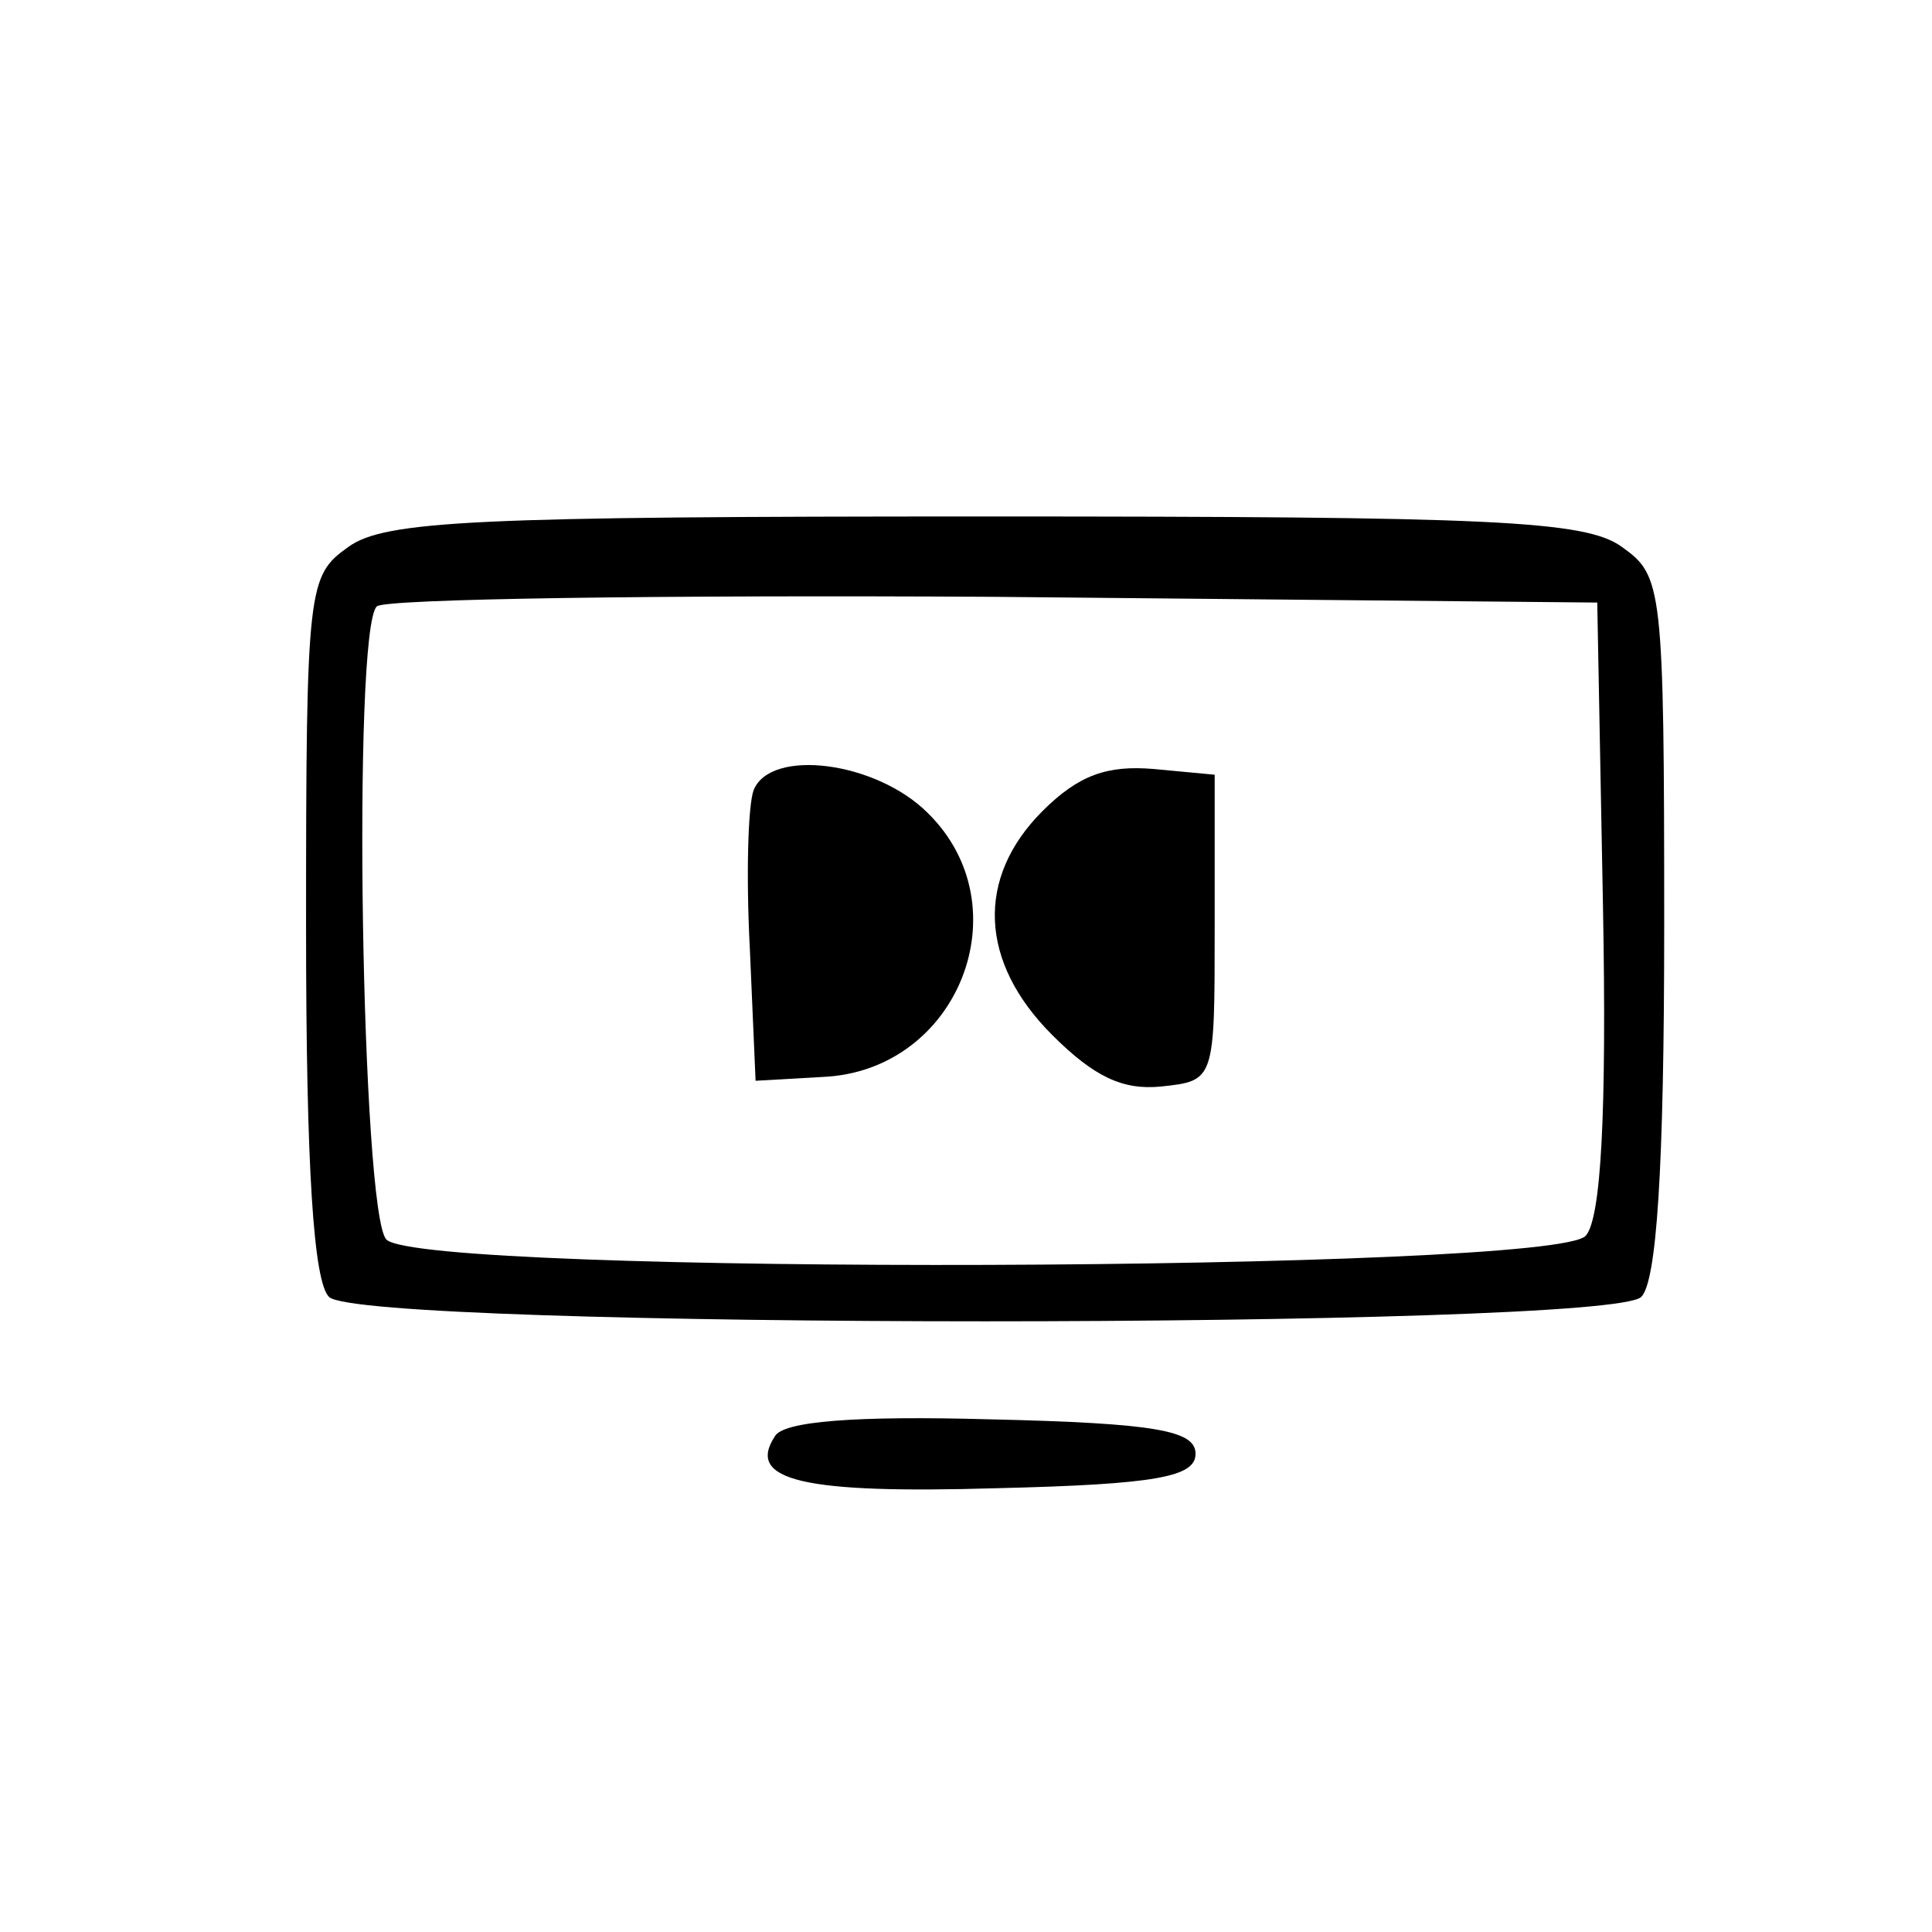<?xml version="1.0" standalone="no"?>
<!DOCTYPE svg PUBLIC "-//W3C//DTD SVG 20010904//EN"
 "http://www.w3.org/TR/2001/REC-SVG-20010904/DTD/svg10.dtd">
<svg version="1.0" xmlns="http://www.w3.org/2000/svg"
 width="101pt" height="101pt" viewBox="0 0 101 101"
 preserveAspectRatio="xMidYMid meet">

<g transform="translate(0,101) scale(0.1,-0.1)"
fill="#000000" stroke="none">
<path d="M182 724 c-21 -15 -22 -20 -22 -198 0 -128 4 -186 12 -194 17 -17
669 -17 686 0 8 8 12 66 12 194 0 178 -1 183 -22 198 -19 14 -68 16 -333 16
-265 0 -314 -2 -333 -16z m656 -188 c2 -108 -1 -163 -9 -172 -16 -19 -608 -21
-627 -2 -13 13 -18 319 -5 331 4 4 149 6 322 5 l316 -3 3 -159z"/>
<path d="M394 597 c-3 -8 -4 -45 -2 -83 l3 -69 35 2 c71 3 105 89 55 138 -27
27 -82 34 -91 12z"/>
<path d="M545 586 c-35 -35 -33 -79 5 -117 22 -22 37 -29 57 -27 28 3 28 3 28
83 l0 80 -32 3 c-24 2 -39 -3 -58 -22z"/>
<path d="M405 259 c-15 -23 15 -30 116 -27 84 2 104 6 104 18 0 12 -20 16
-107 18 -71 2 -109 -1 -113 -9z"/>
</g>
</svg>
